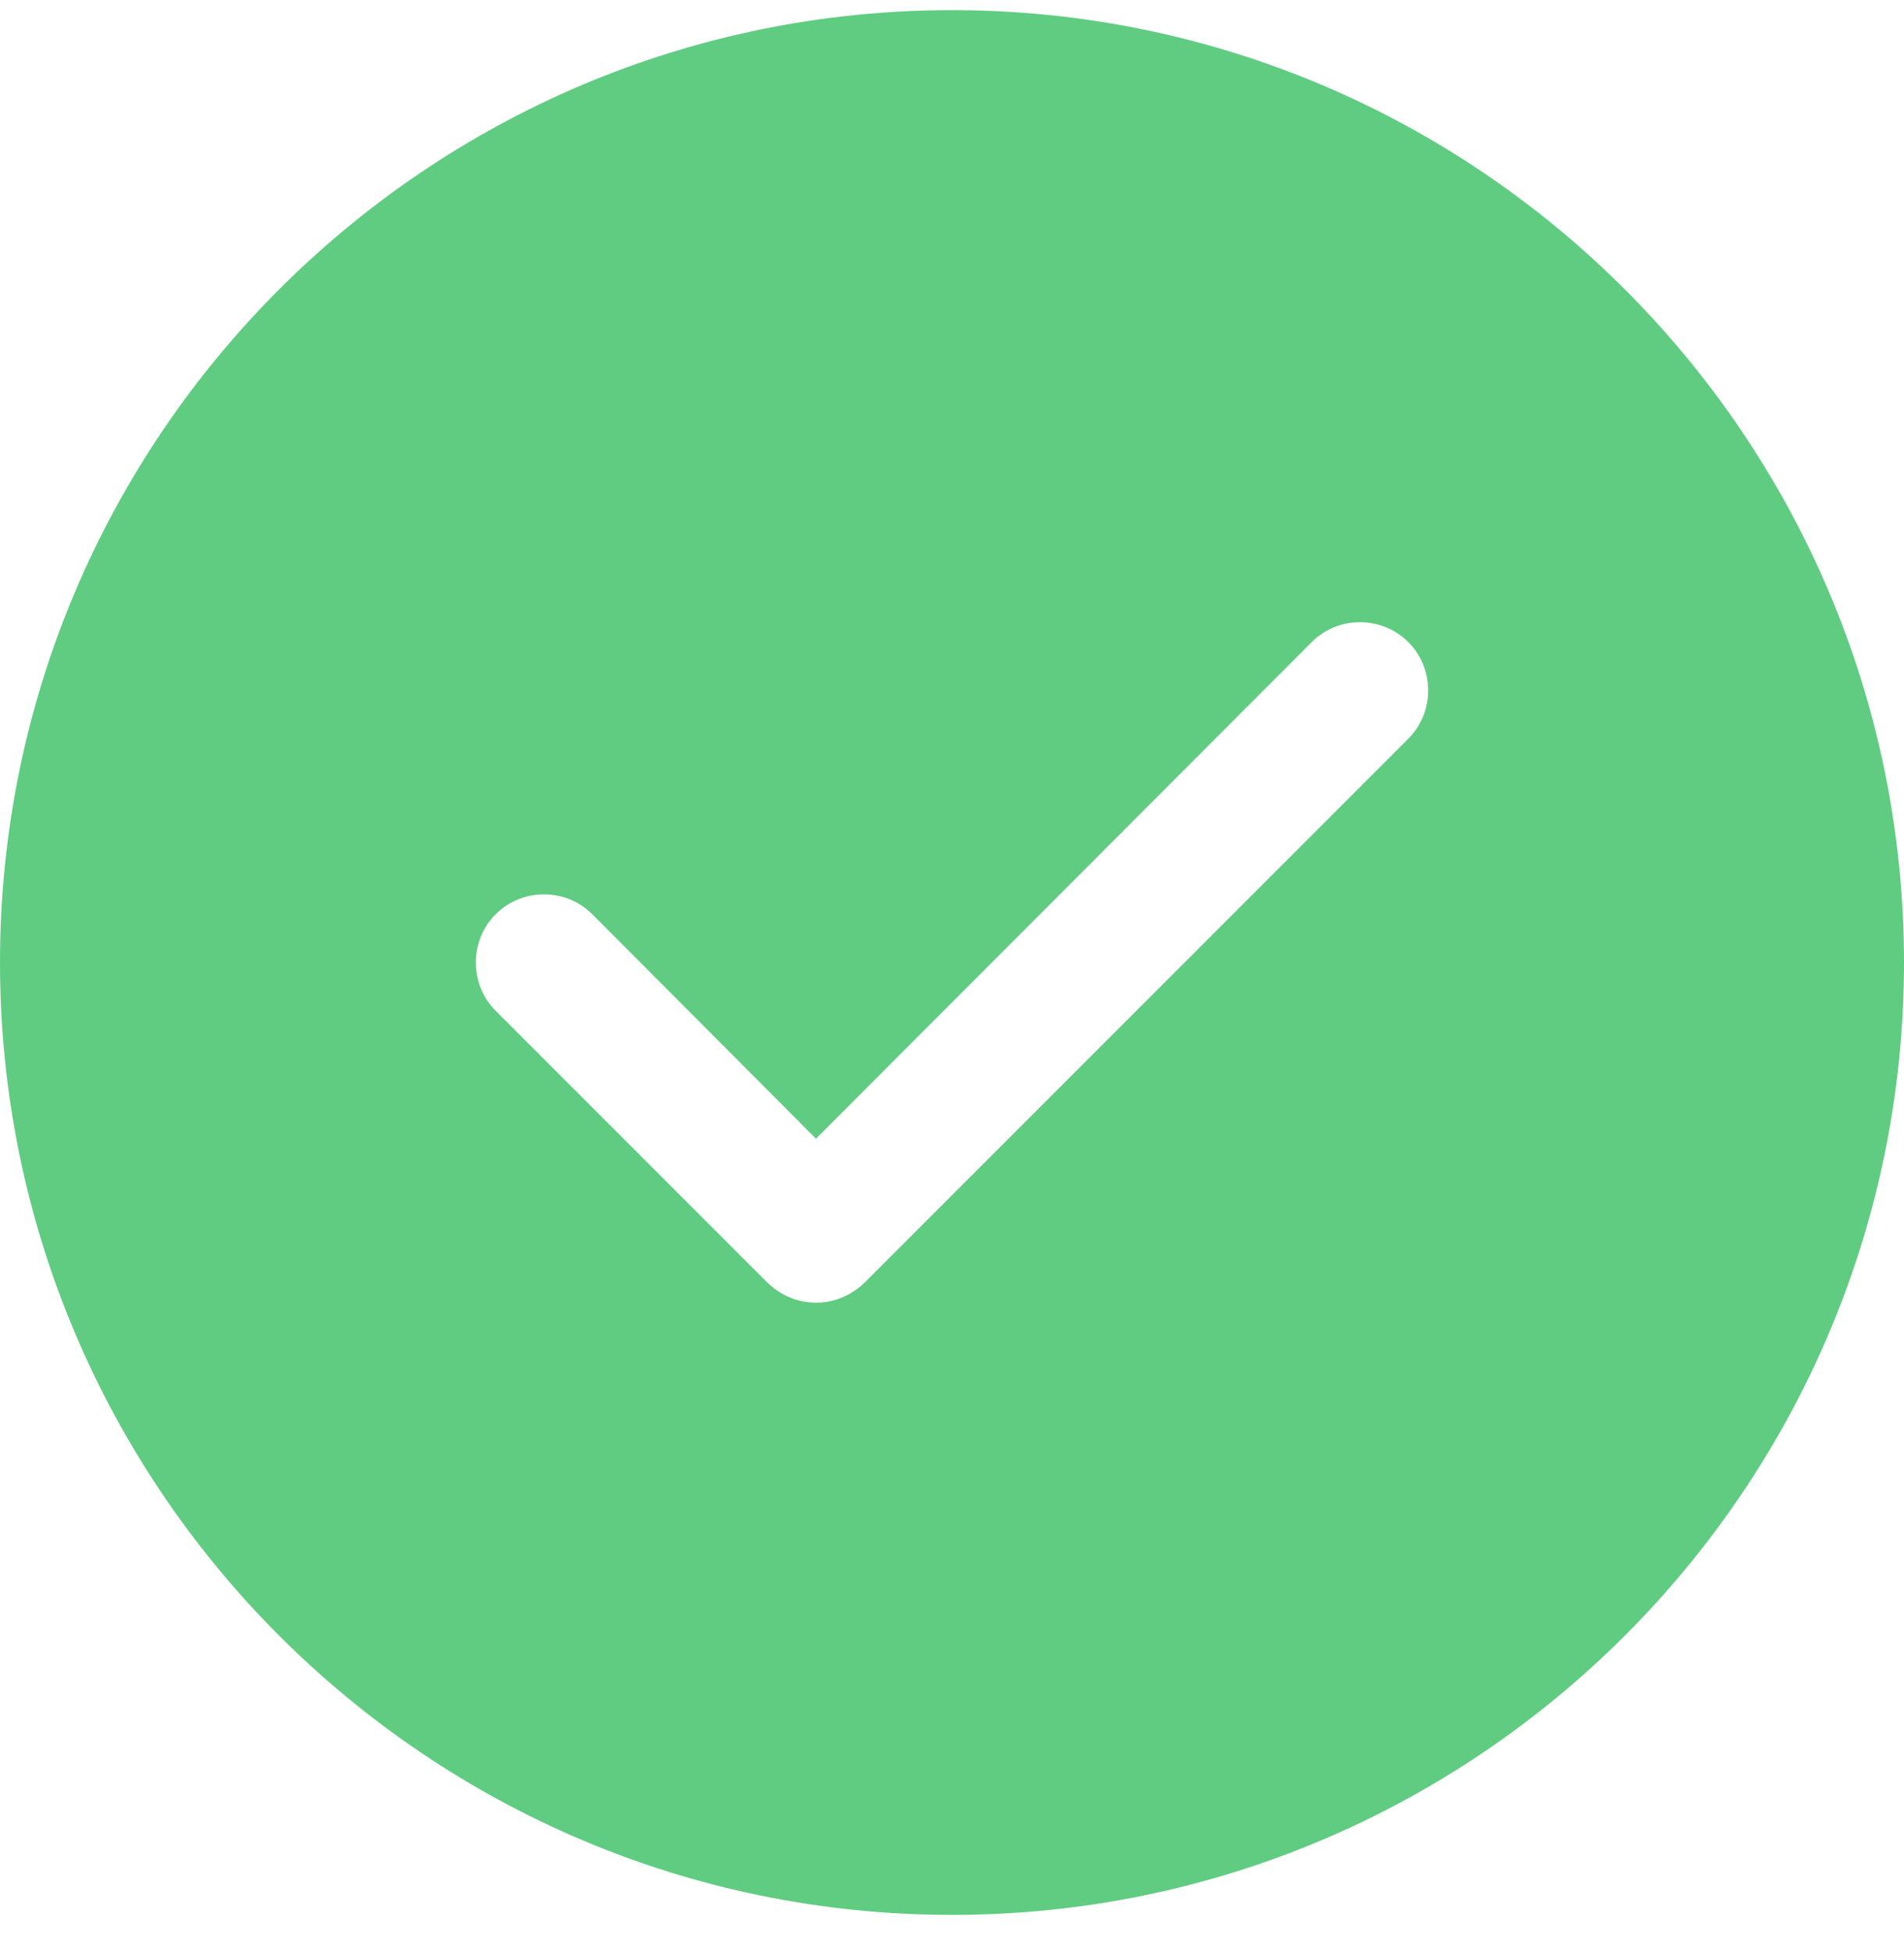 <svg width="40" height="41" viewBox="0 0 40 41" fill="none" xmlns="http://www.w3.org/2000/svg">
<path d="M20 0.213C8.971 0.213 0 9.184 0 20.213C0 31.241 8.971 40.213 20 40.213C31.029 40.213 40 31.241 40 20.213C40 9.184 31.029 0.213 20 0.213ZM29.586 15.513L18.157 26.942C17.872 27.213 17.514 27.356 17.143 27.356C16.771 27.356 16.414 27.213 16.129 26.942L10.414 21.227C9.857 20.67 9.857 19.756 10.414 19.199C10.972 18.642 11.886 18.642 12.443 19.199L17.143 23.913L27.557 13.484C28.114 12.927 29.028 12.927 29.586 13.484C30.143 14.042 30.143 14.956 29.586 15.513Z" fill="#60CC81"/>
</svg>
